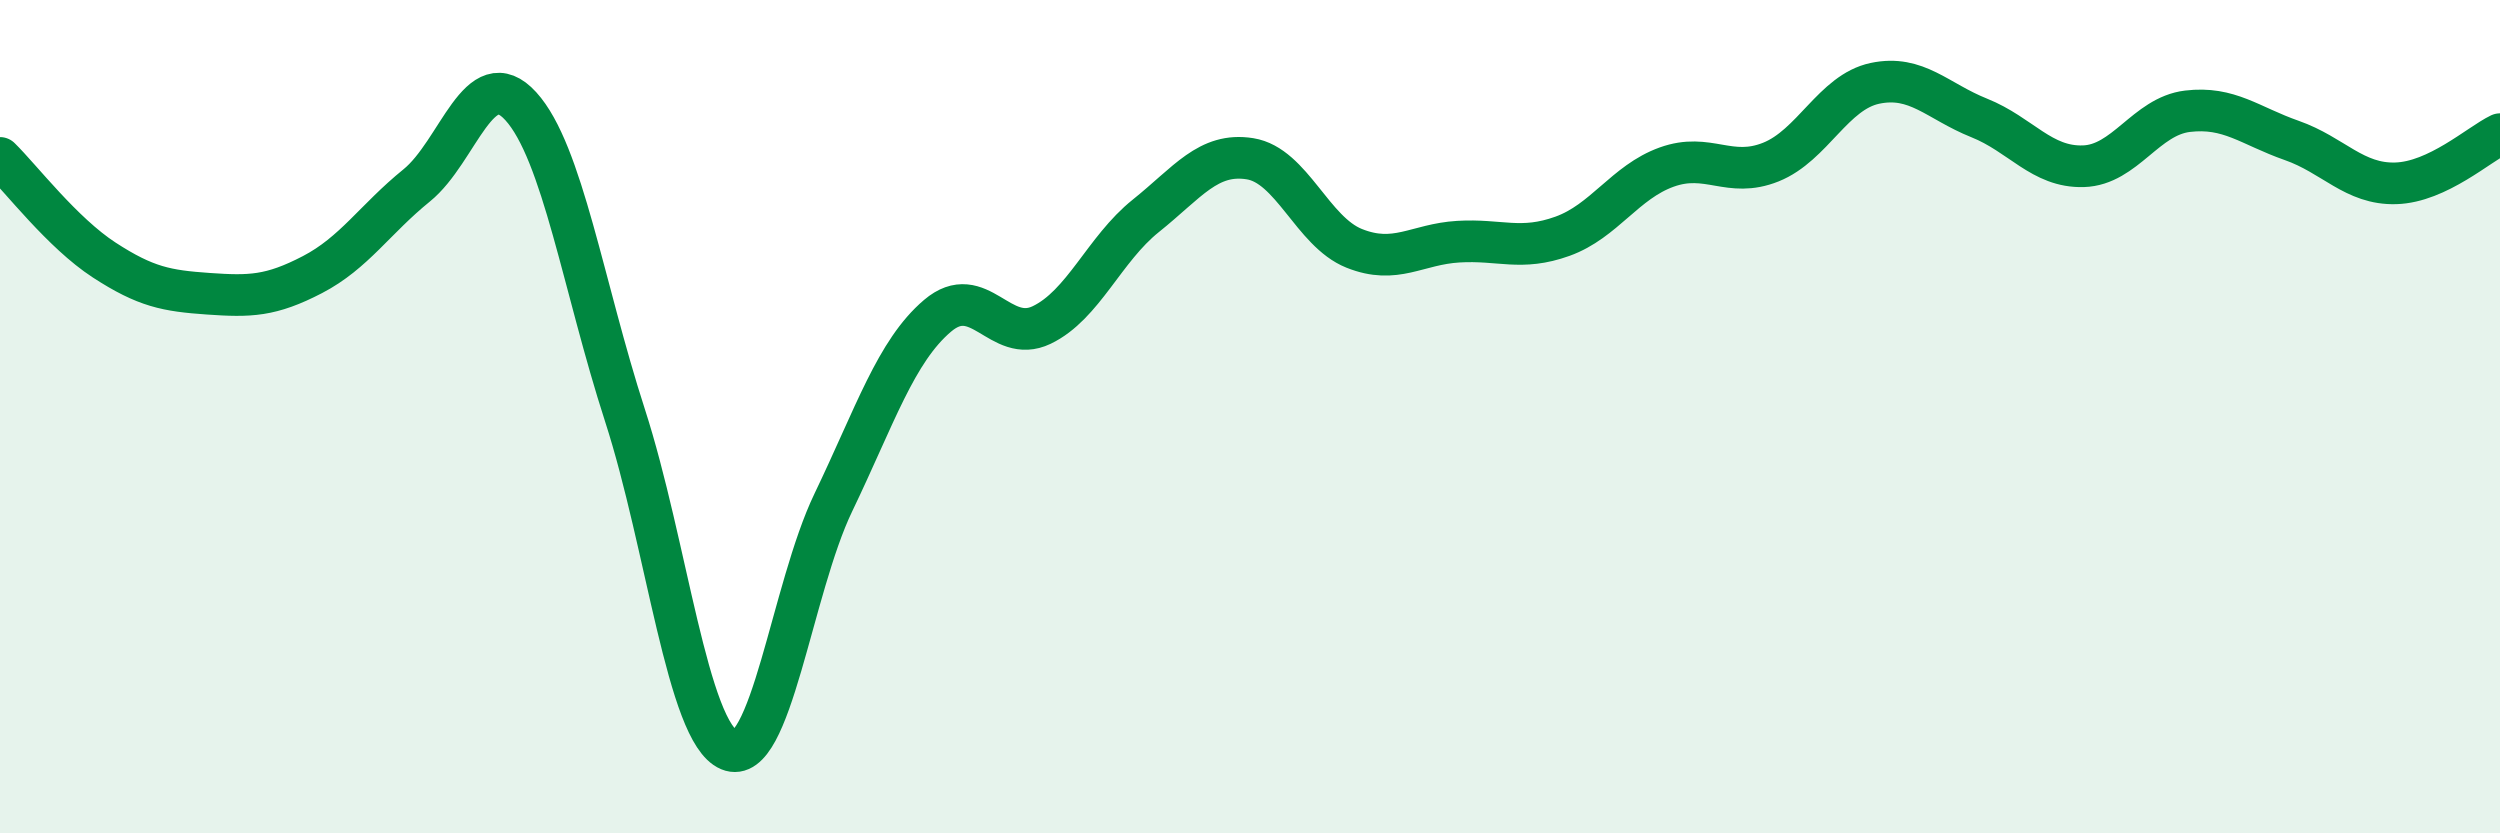 
    <svg width="60" height="20" viewBox="0 0 60 20" xmlns="http://www.w3.org/2000/svg">
      <path
        d="M 0,3.79 C 0.5,4.28 1.5,5.59 2.5,6.24 C 3.5,6.89 4,6.98 5,7.05 C 6,7.12 6.5,7.11 7.5,6.59 C 8.5,6.07 9,5.26 10,4.45 C 11,3.64 11.5,1.45 12.5,2.55 C 13.5,3.65 14,6.88 15,9.97 C 16,13.06 16.5,17.58 17.5,18 C 18.5,18.42 19,14.14 20,12.06 C 21,9.98 21.5,8.43 22.5,7.58 C 23.5,6.73 24,8.28 25,7.8 C 26,7.32 26.5,5.98 27.5,5.18 C 28.5,4.38 29,3.65 30,3.81 C 31,3.97 31.5,5.56 32.5,5.96 C 33.5,6.36 34,5.86 35,5.8 C 36,5.74 36.5,6.03 37.5,5.67 C 38.5,5.31 39,4.37 40,4.01 C 41,3.65 41.5,4.29 42.5,3.89 C 43.5,3.49 44,2.21 45,2 C 46,1.79 46.5,2.43 47.5,2.83 C 48.5,3.23 49,4.02 50,3.99 C 51,3.96 51.5,2.79 52.5,2.67 C 53.5,2.55 54,3.02 55,3.37 C 56,3.72 56.5,4.43 57.5,4.4 C 58.5,4.37 59.5,3.46 60,3.22L60 20L0 20Z"
        fill="#008740"
        opacity="0.1"
        stroke-linecap="round"
        stroke-linejoin="round"
      />
      <path
        d="M 0,3.79 C 0.5,4.28 1.5,5.59 2.5,6.24 C 3.5,6.89 4,6.98 5,7.05 C 6,7.12 6.5,7.11 7.5,6.59 C 8.5,6.07 9,5.26 10,4.45 C 11,3.64 11.5,1.45 12.5,2.55 C 13.5,3.65 14,6.88 15,9.97 C 16,13.06 16.5,17.58 17.5,18 C 18.5,18.42 19,14.14 20,12.06 C 21,9.98 21.5,8.43 22.5,7.58 C 23.5,6.73 24,8.28 25,7.8 C 26,7.32 26.5,5.98 27.5,5.18 C 28.5,4.38 29,3.65 30,3.81 C 31,3.97 31.5,5.56 32.5,5.96 C 33.5,6.36 34,5.86 35,5.8 C 36,5.74 36.5,6.03 37.5,5.67 C 38.5,5.31 39,4.37 40,4.01 C 41,3.65 41.5,4.29 42.5,3.89 C 43.5,3.49 44,2.21 45,2 C 46,1.79 46.5,2.43 47.5,2.83 C 48.5,3.23 49,4.02 50,3.99 C 51,3.96 51.5,2.79 52.5,2.67 C 53.5,2.55 54,3.02 55,3.37 C 56,3.72 56.5,4.43 57.5,4.4 C 58.5,4.37 59.5,3.46 60,3.22"
        stroke="#008740"
        stroke-width="1"
        fill="none"
        stroke-linecap="round"
        stroke-linejoin="round"
      />
    </svg>
  